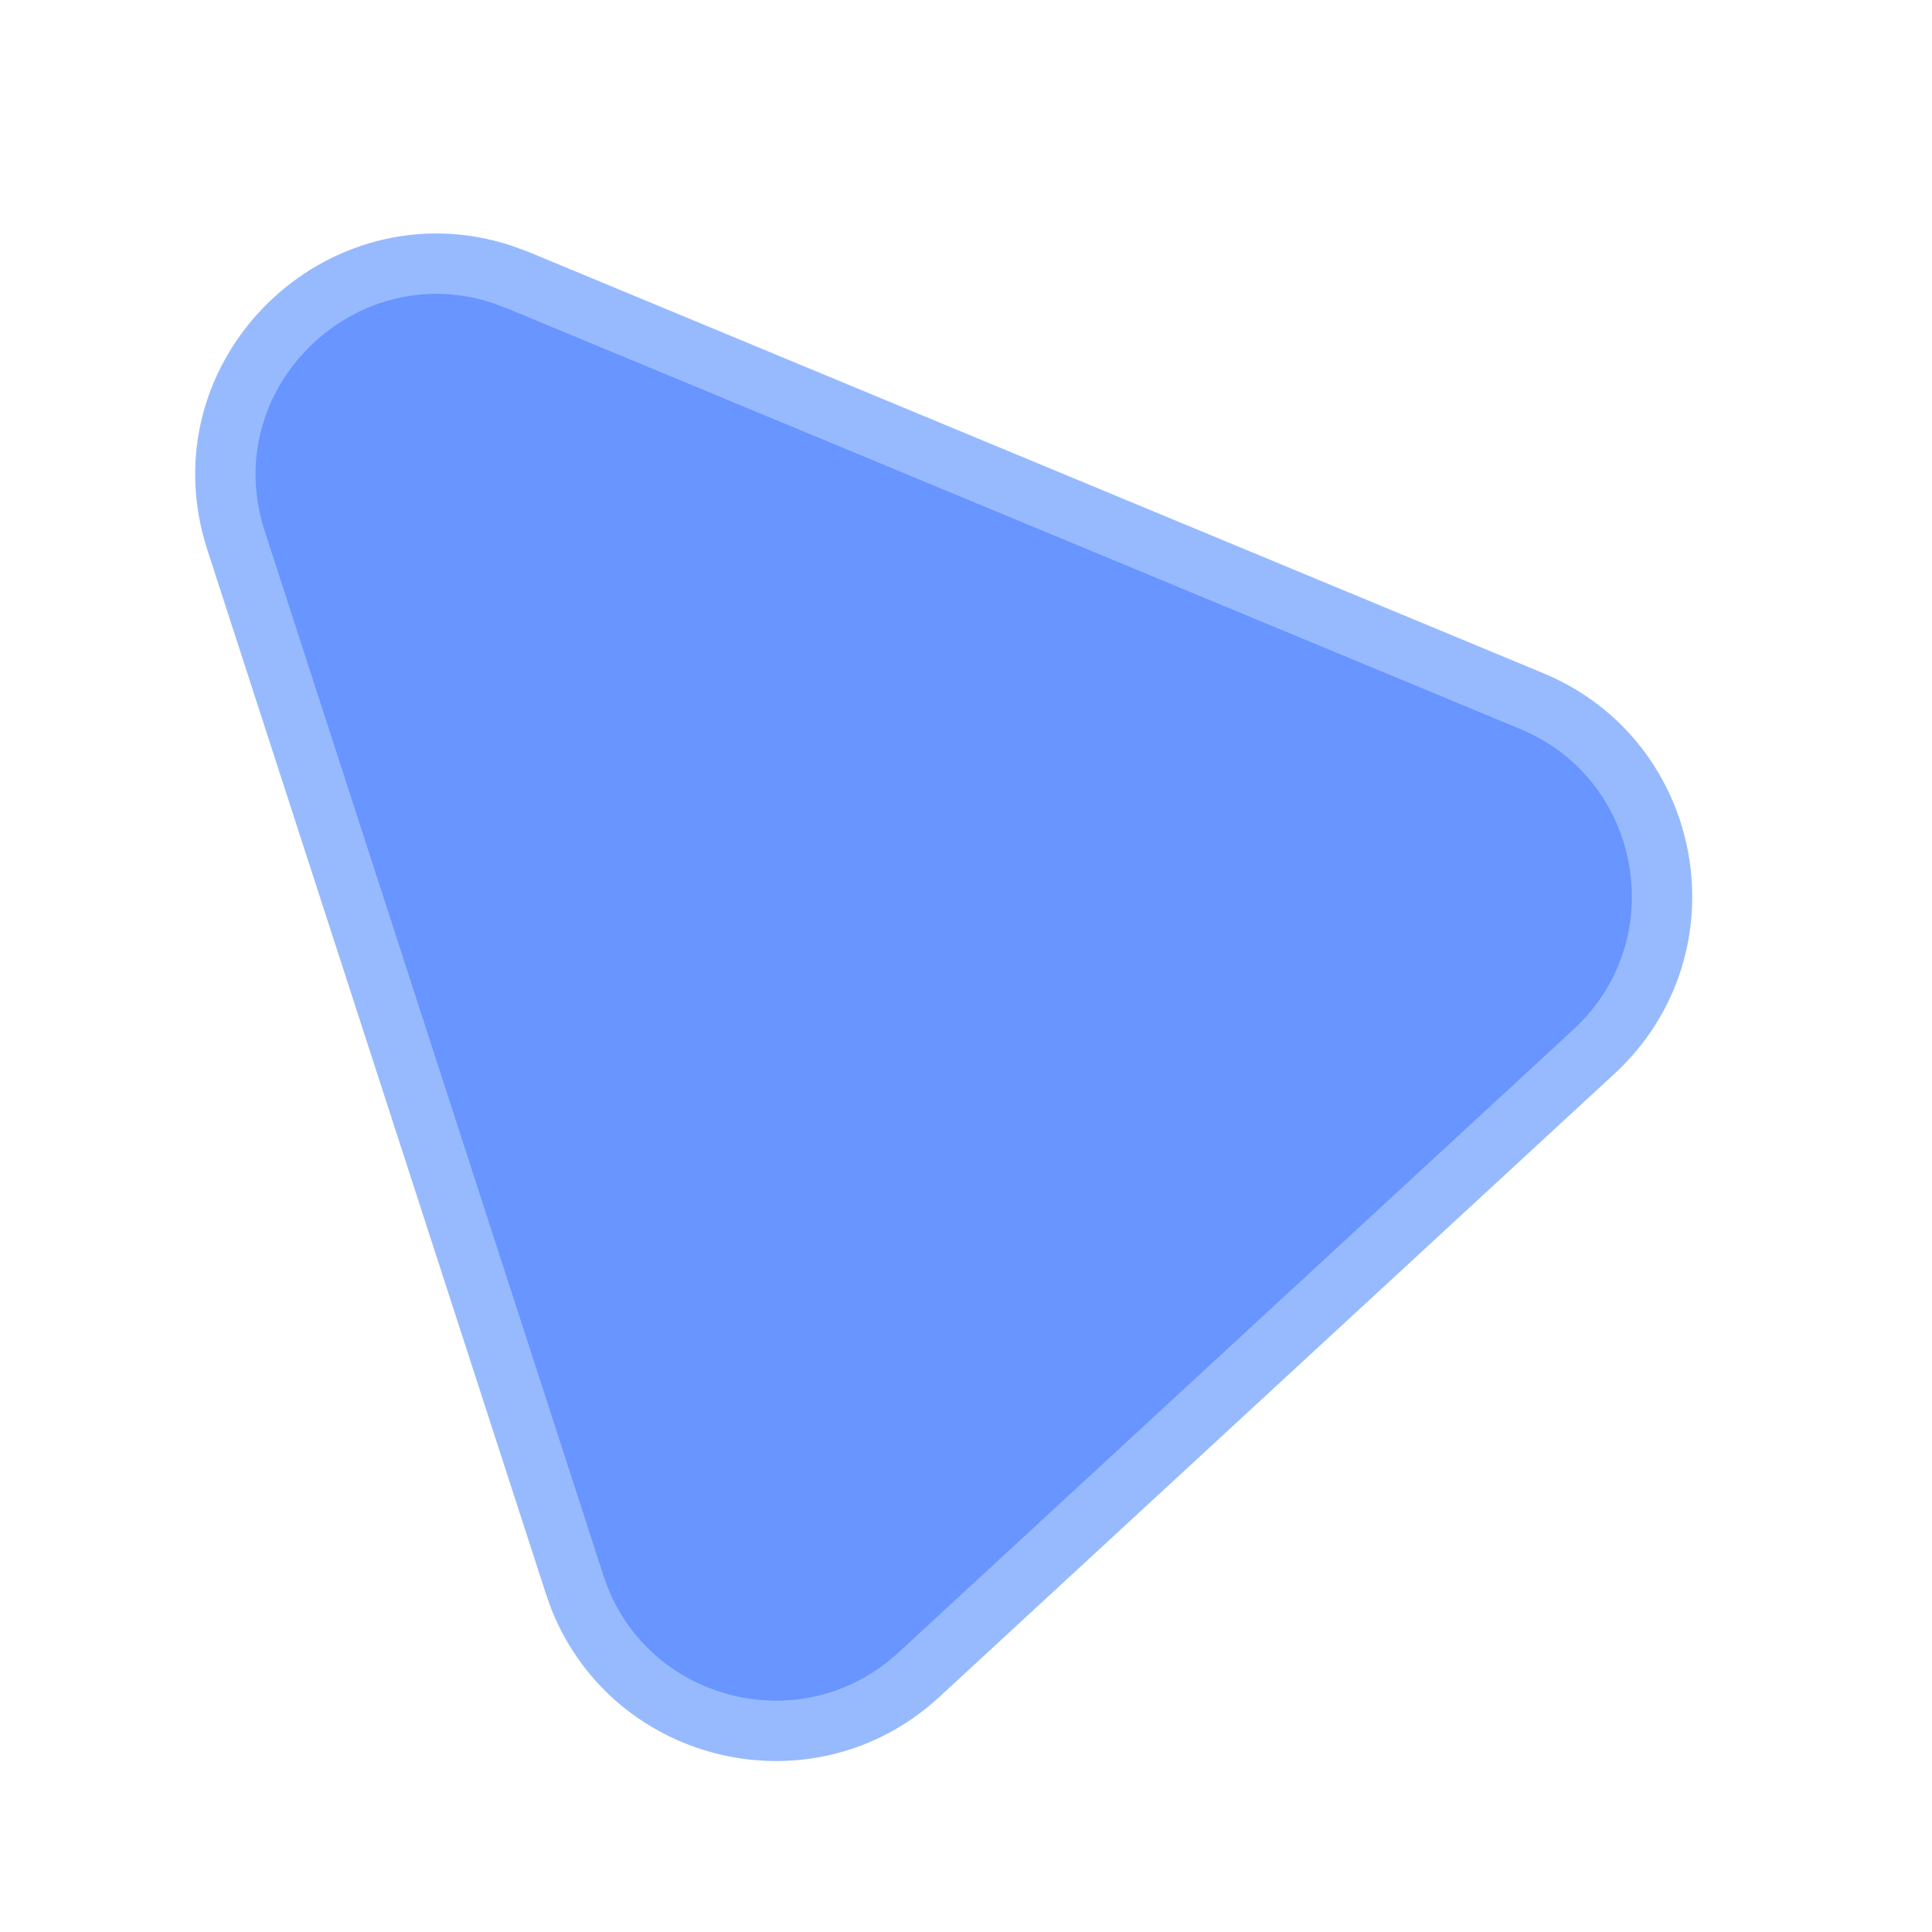 <svg width="32" height="32" viewBox="0 0 32 32" fill="none" xmlns="http://www.w3.org/2000/svg">
<path d="M3.91 8.954C3.017 6.201 5.648 3.661 8.322 4.546L8.581 4.642L25.37 11.612C27.728 12.591 28.278 15.685 26.402 17.417L15.221 27.738C13.403 29.416 10.494 28.723 9.598 26.47L9.518 26.246L3.91 8.954Z" fill="#6895FF" stroke="#97BAFF"/>
</svg>
